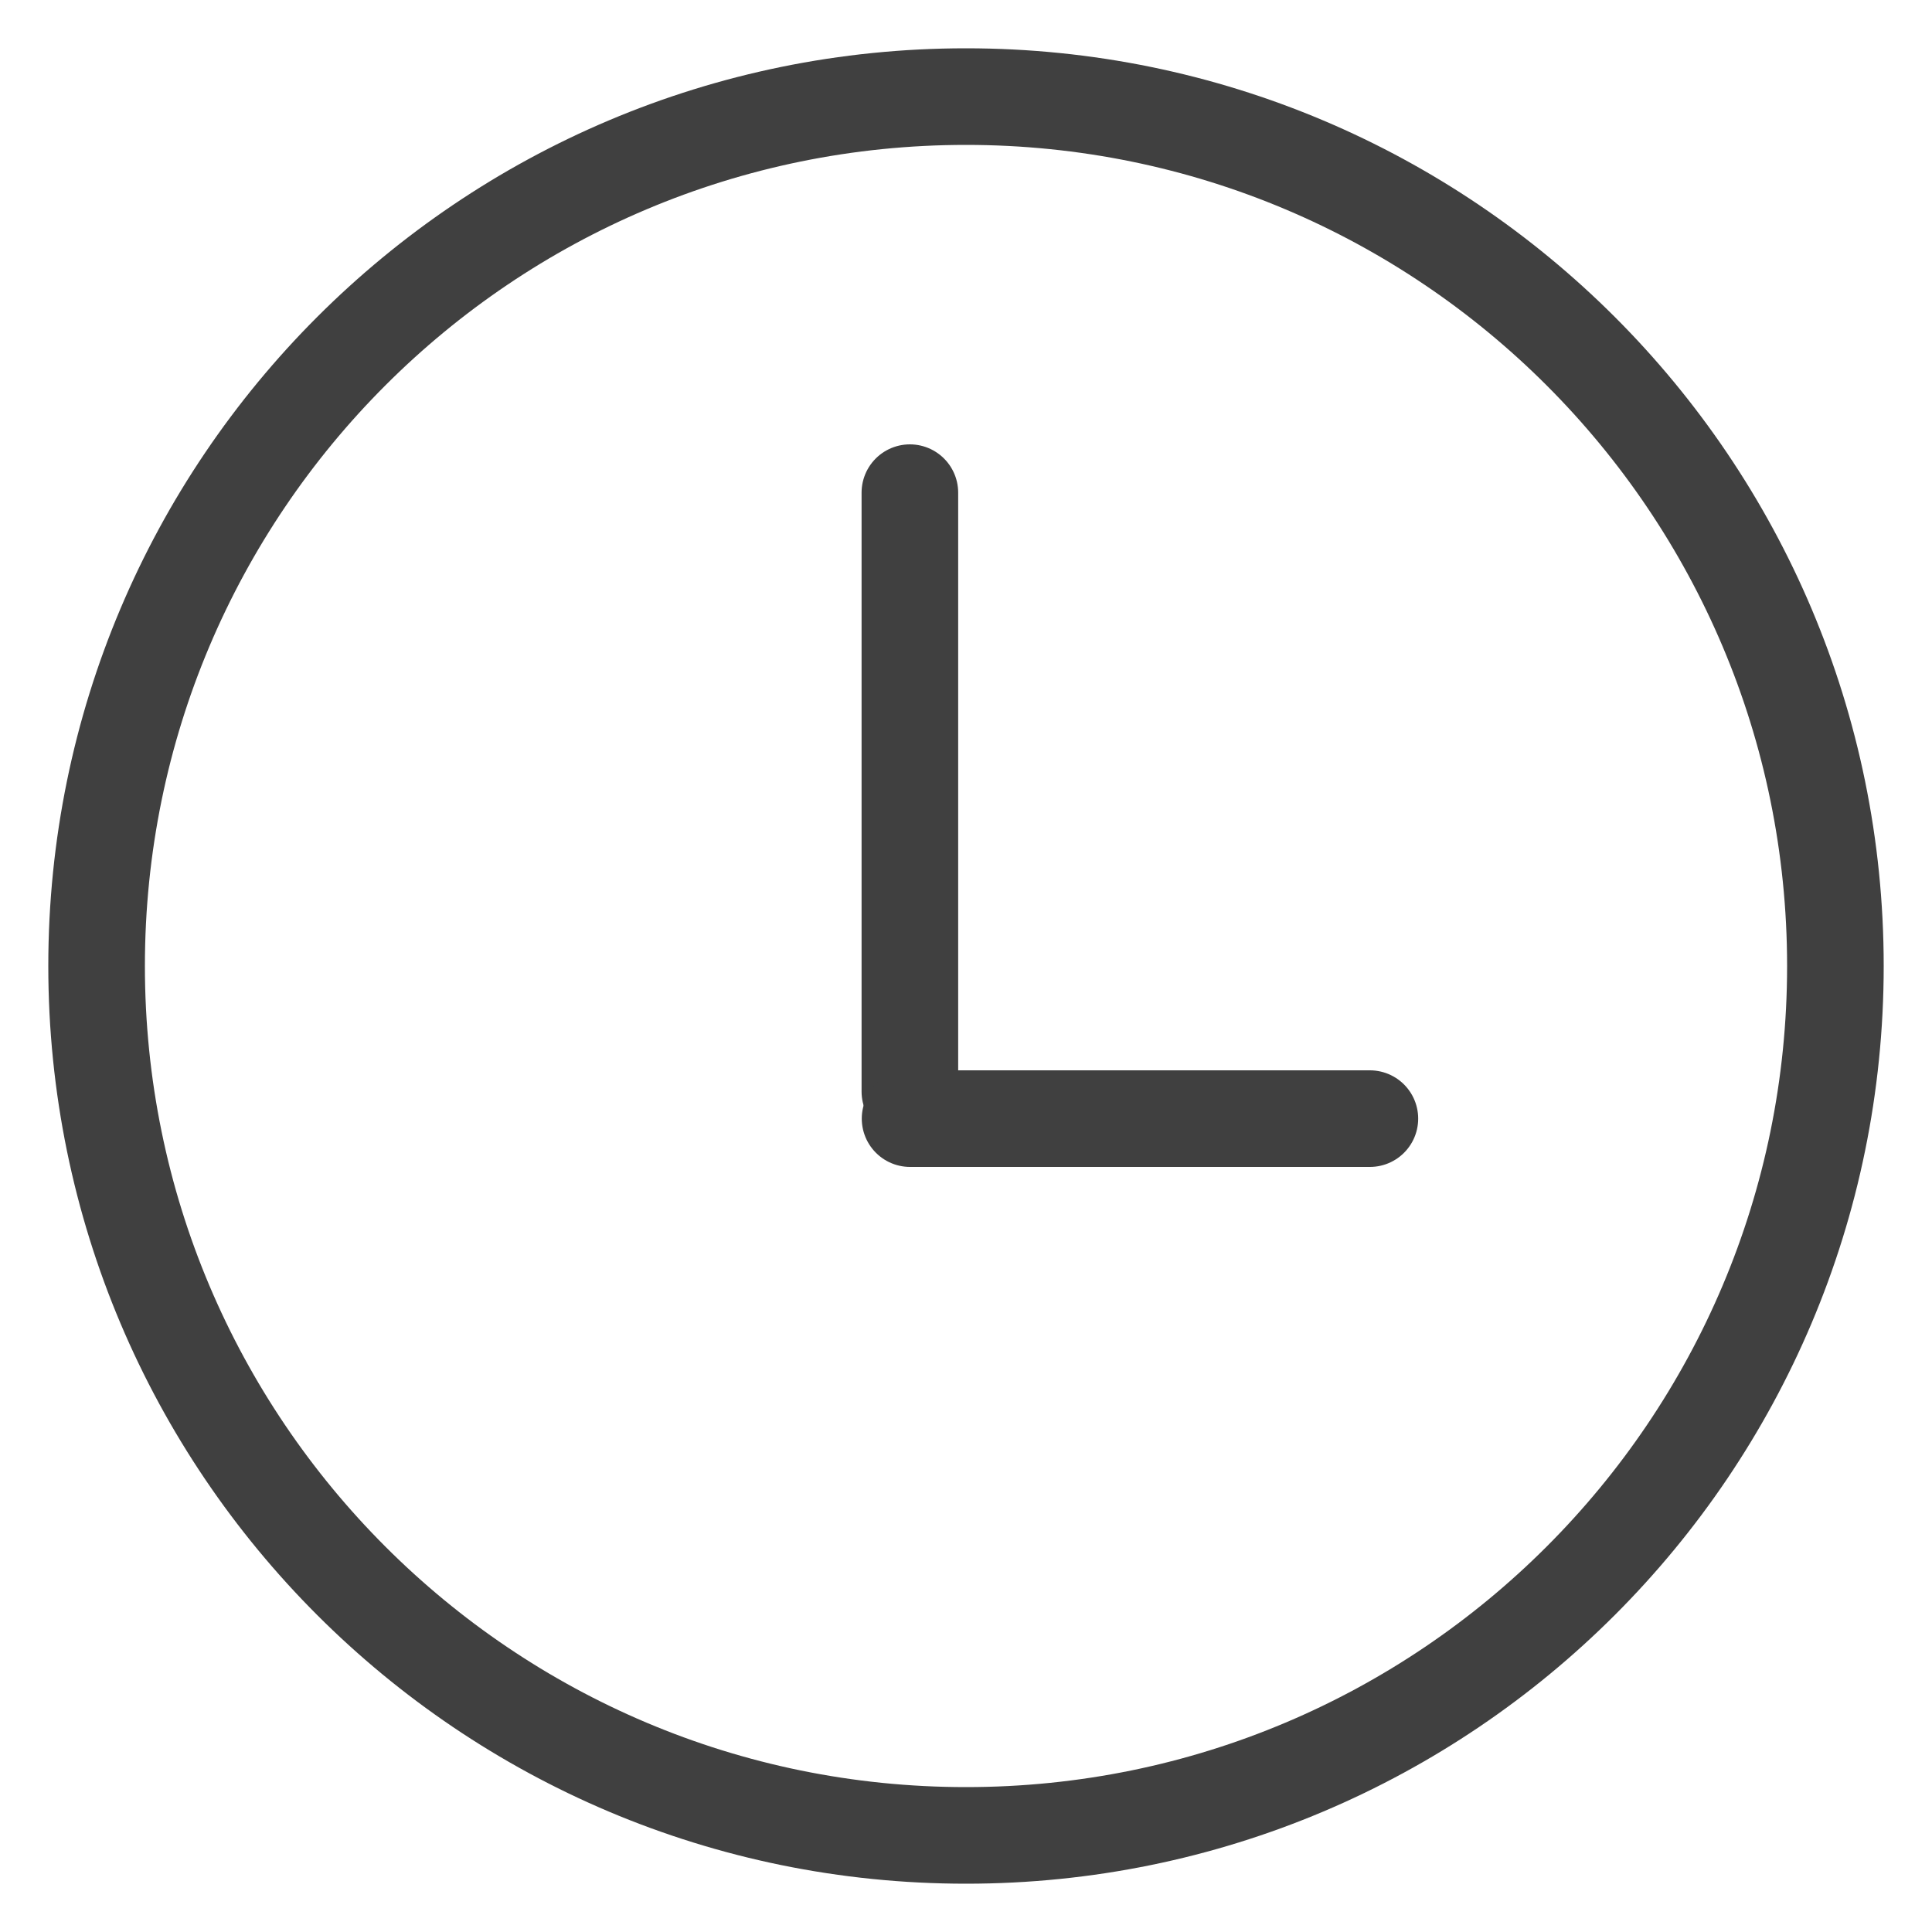 <?xml version="1.0" encoding="UTF-8"?> <svg xmlns="http://www.w3.org/2000/svg" width="20" height="20" viewBox="0 0 20 20" fill="none"> <path d="M10 19C14.971 19 19 14.971 19 10C19 5.029 14.971 1 10 1C5.029 1 1 5.029 1 10C1 14.971 5.029 19 10 19Z" stroke="#404040" stroke-miterlimit="10"></path> <line x1="9.419" y1="5.1" x2="9.419" y2="11.3" stroke="#404040" stroke-linecap="round"></line> <line x1="14.181" y1="11.58" x2="9.421" y2="11.58" stroke="#404040" stroke-linecap="round"></line> </svg> 